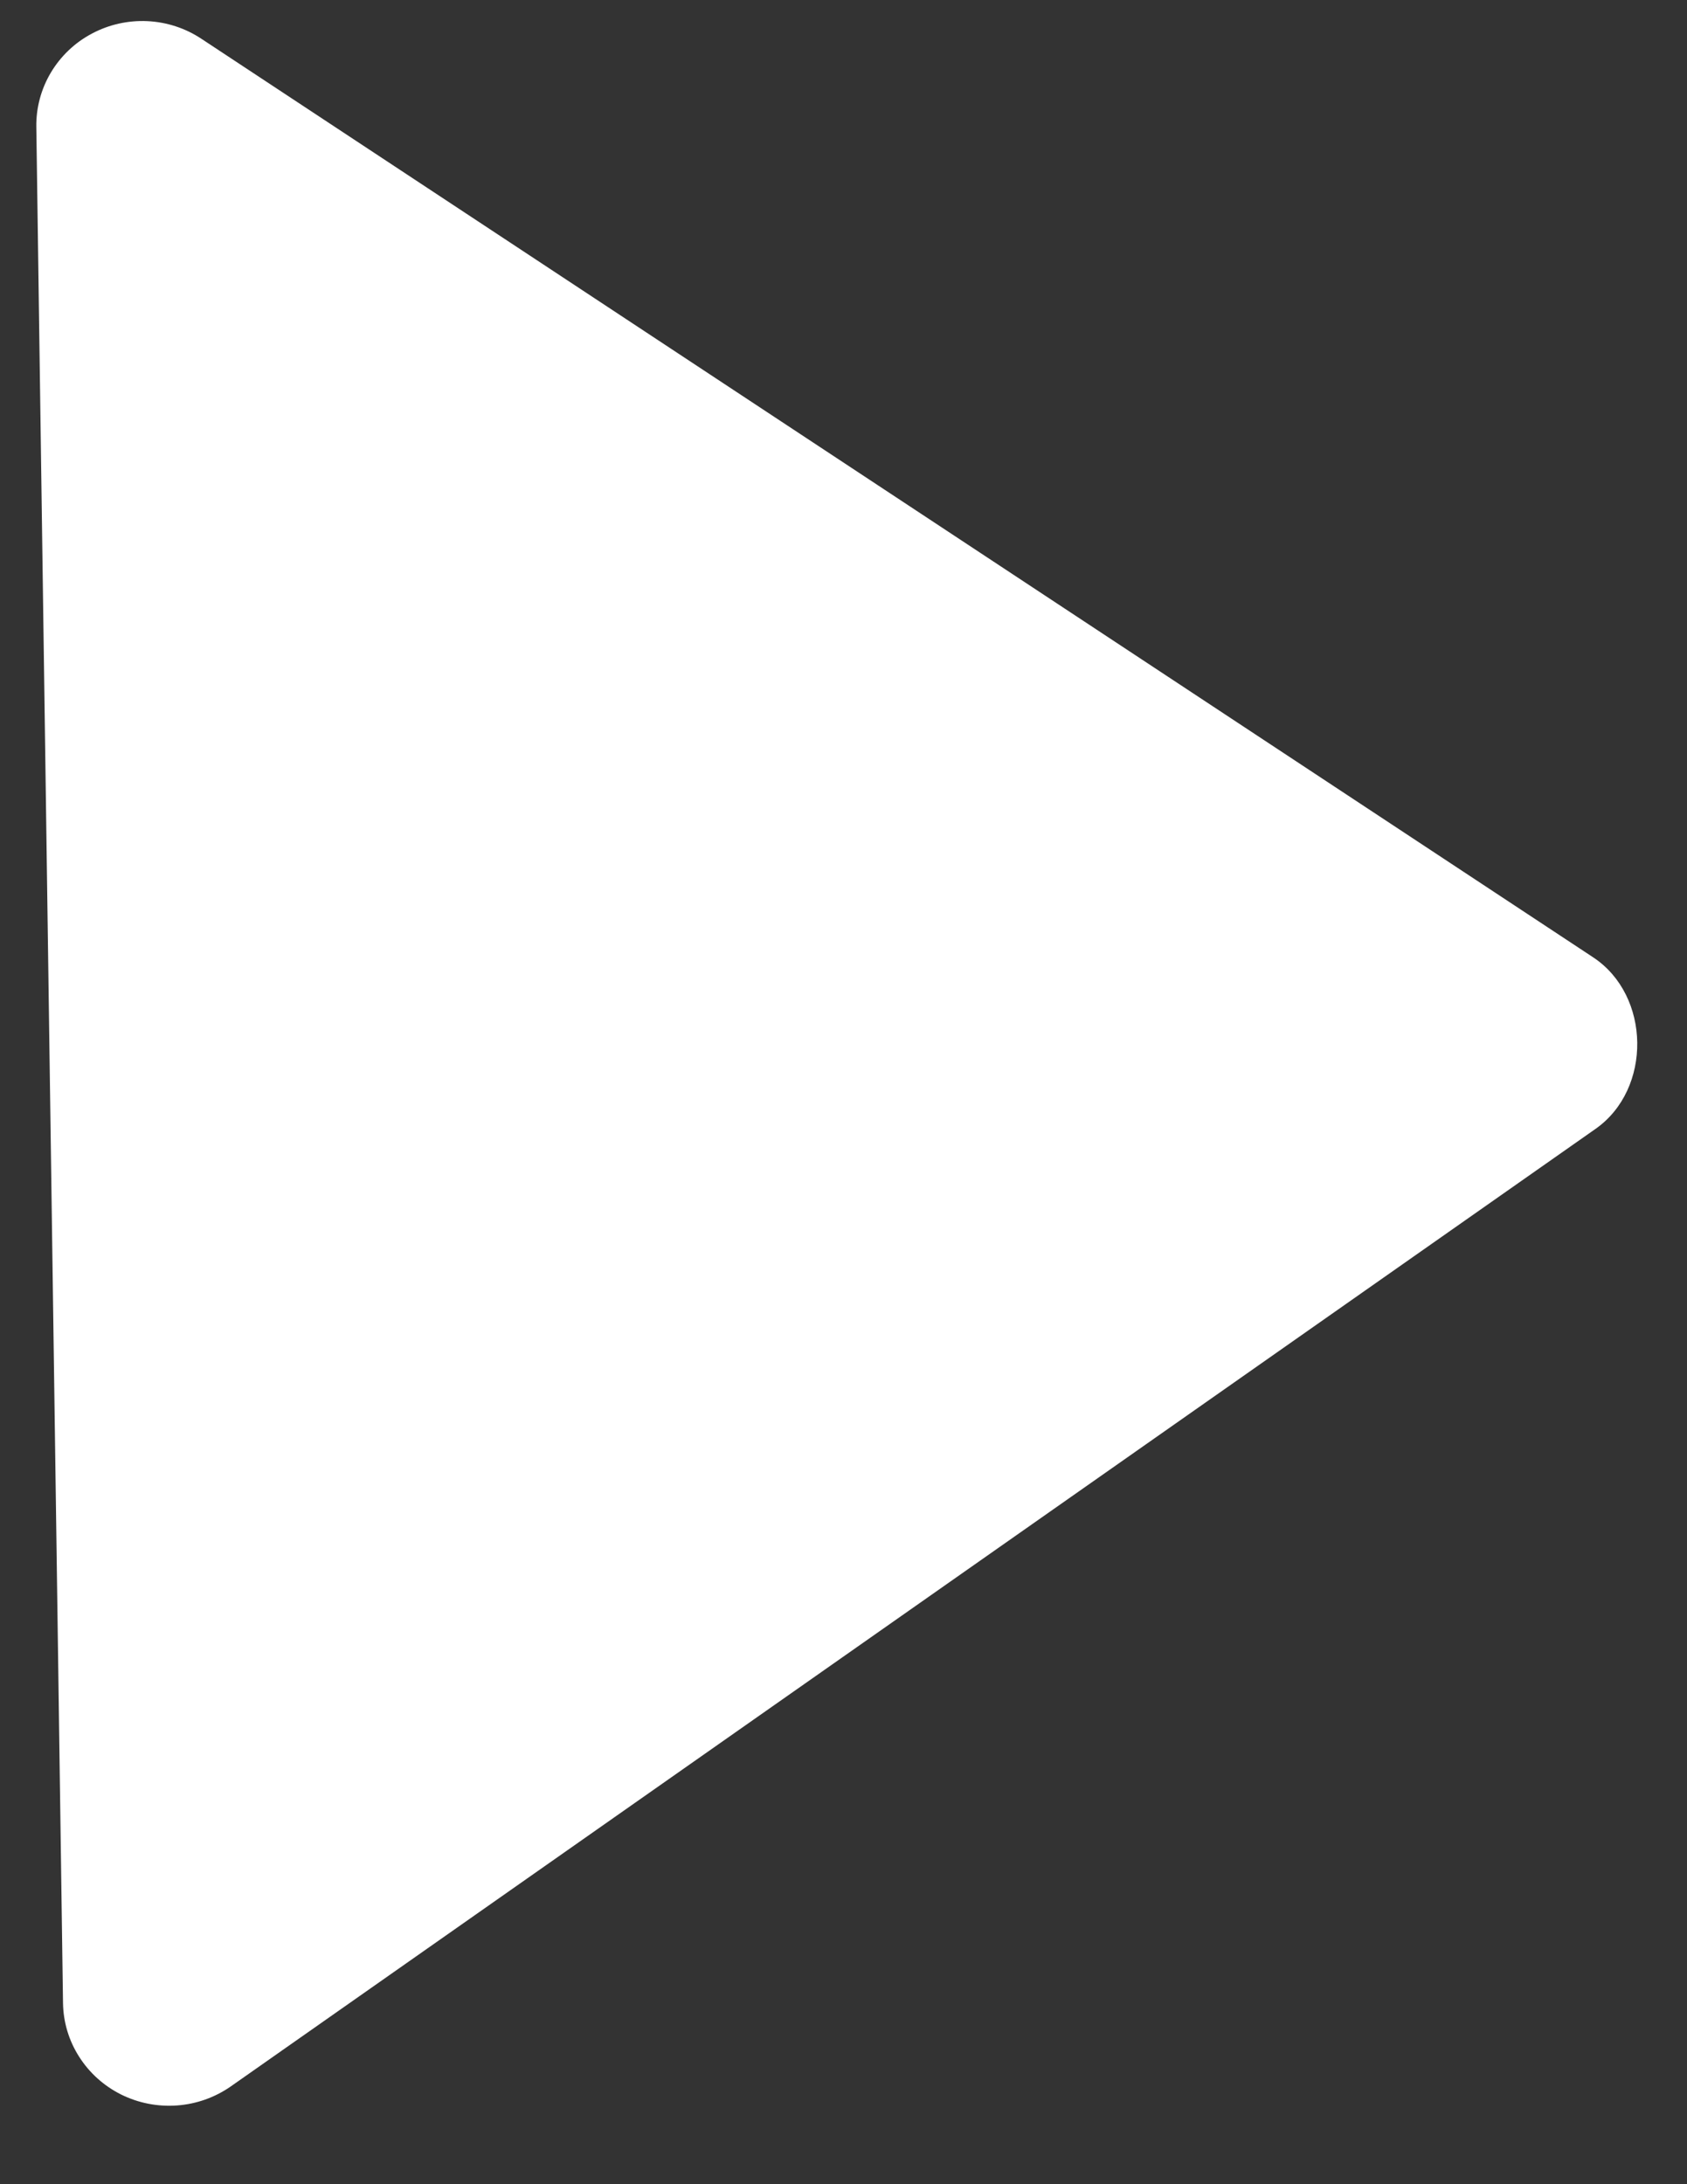 <svg width="17" height="22" viewBox="0 0 17 22" fill="none" xmlns="http://www.w3.org/2000/svg">
<rect x="0" y="0" width="17" height="22" fill="#333333" stroke="none"/>
<path d="M0.366 1.278L0.635 20.176C0.638 20.368 0.694 20.555 0.798 20.717C0.901 20.879 1.047 21.01 1.221 21.097C1.395 21.183 1.589 21.221 1.783 21.207C1.978 21.193 2.164 21.127 2.323 21.017L16.079 11.37C16.649 10.97 16.636 10.027 16.055 9.643L2.03 0.391C1.869 0.284 1.68 0.222 1.485 0.213C1.29 0.204 1.097 0.247 0.925 0.339C0.753 0.43 0.611 0.566 0.512 0.732C0.414 0.897 0.363 1.086 0.366 1.278Z" fill="white"/>
</svg>
